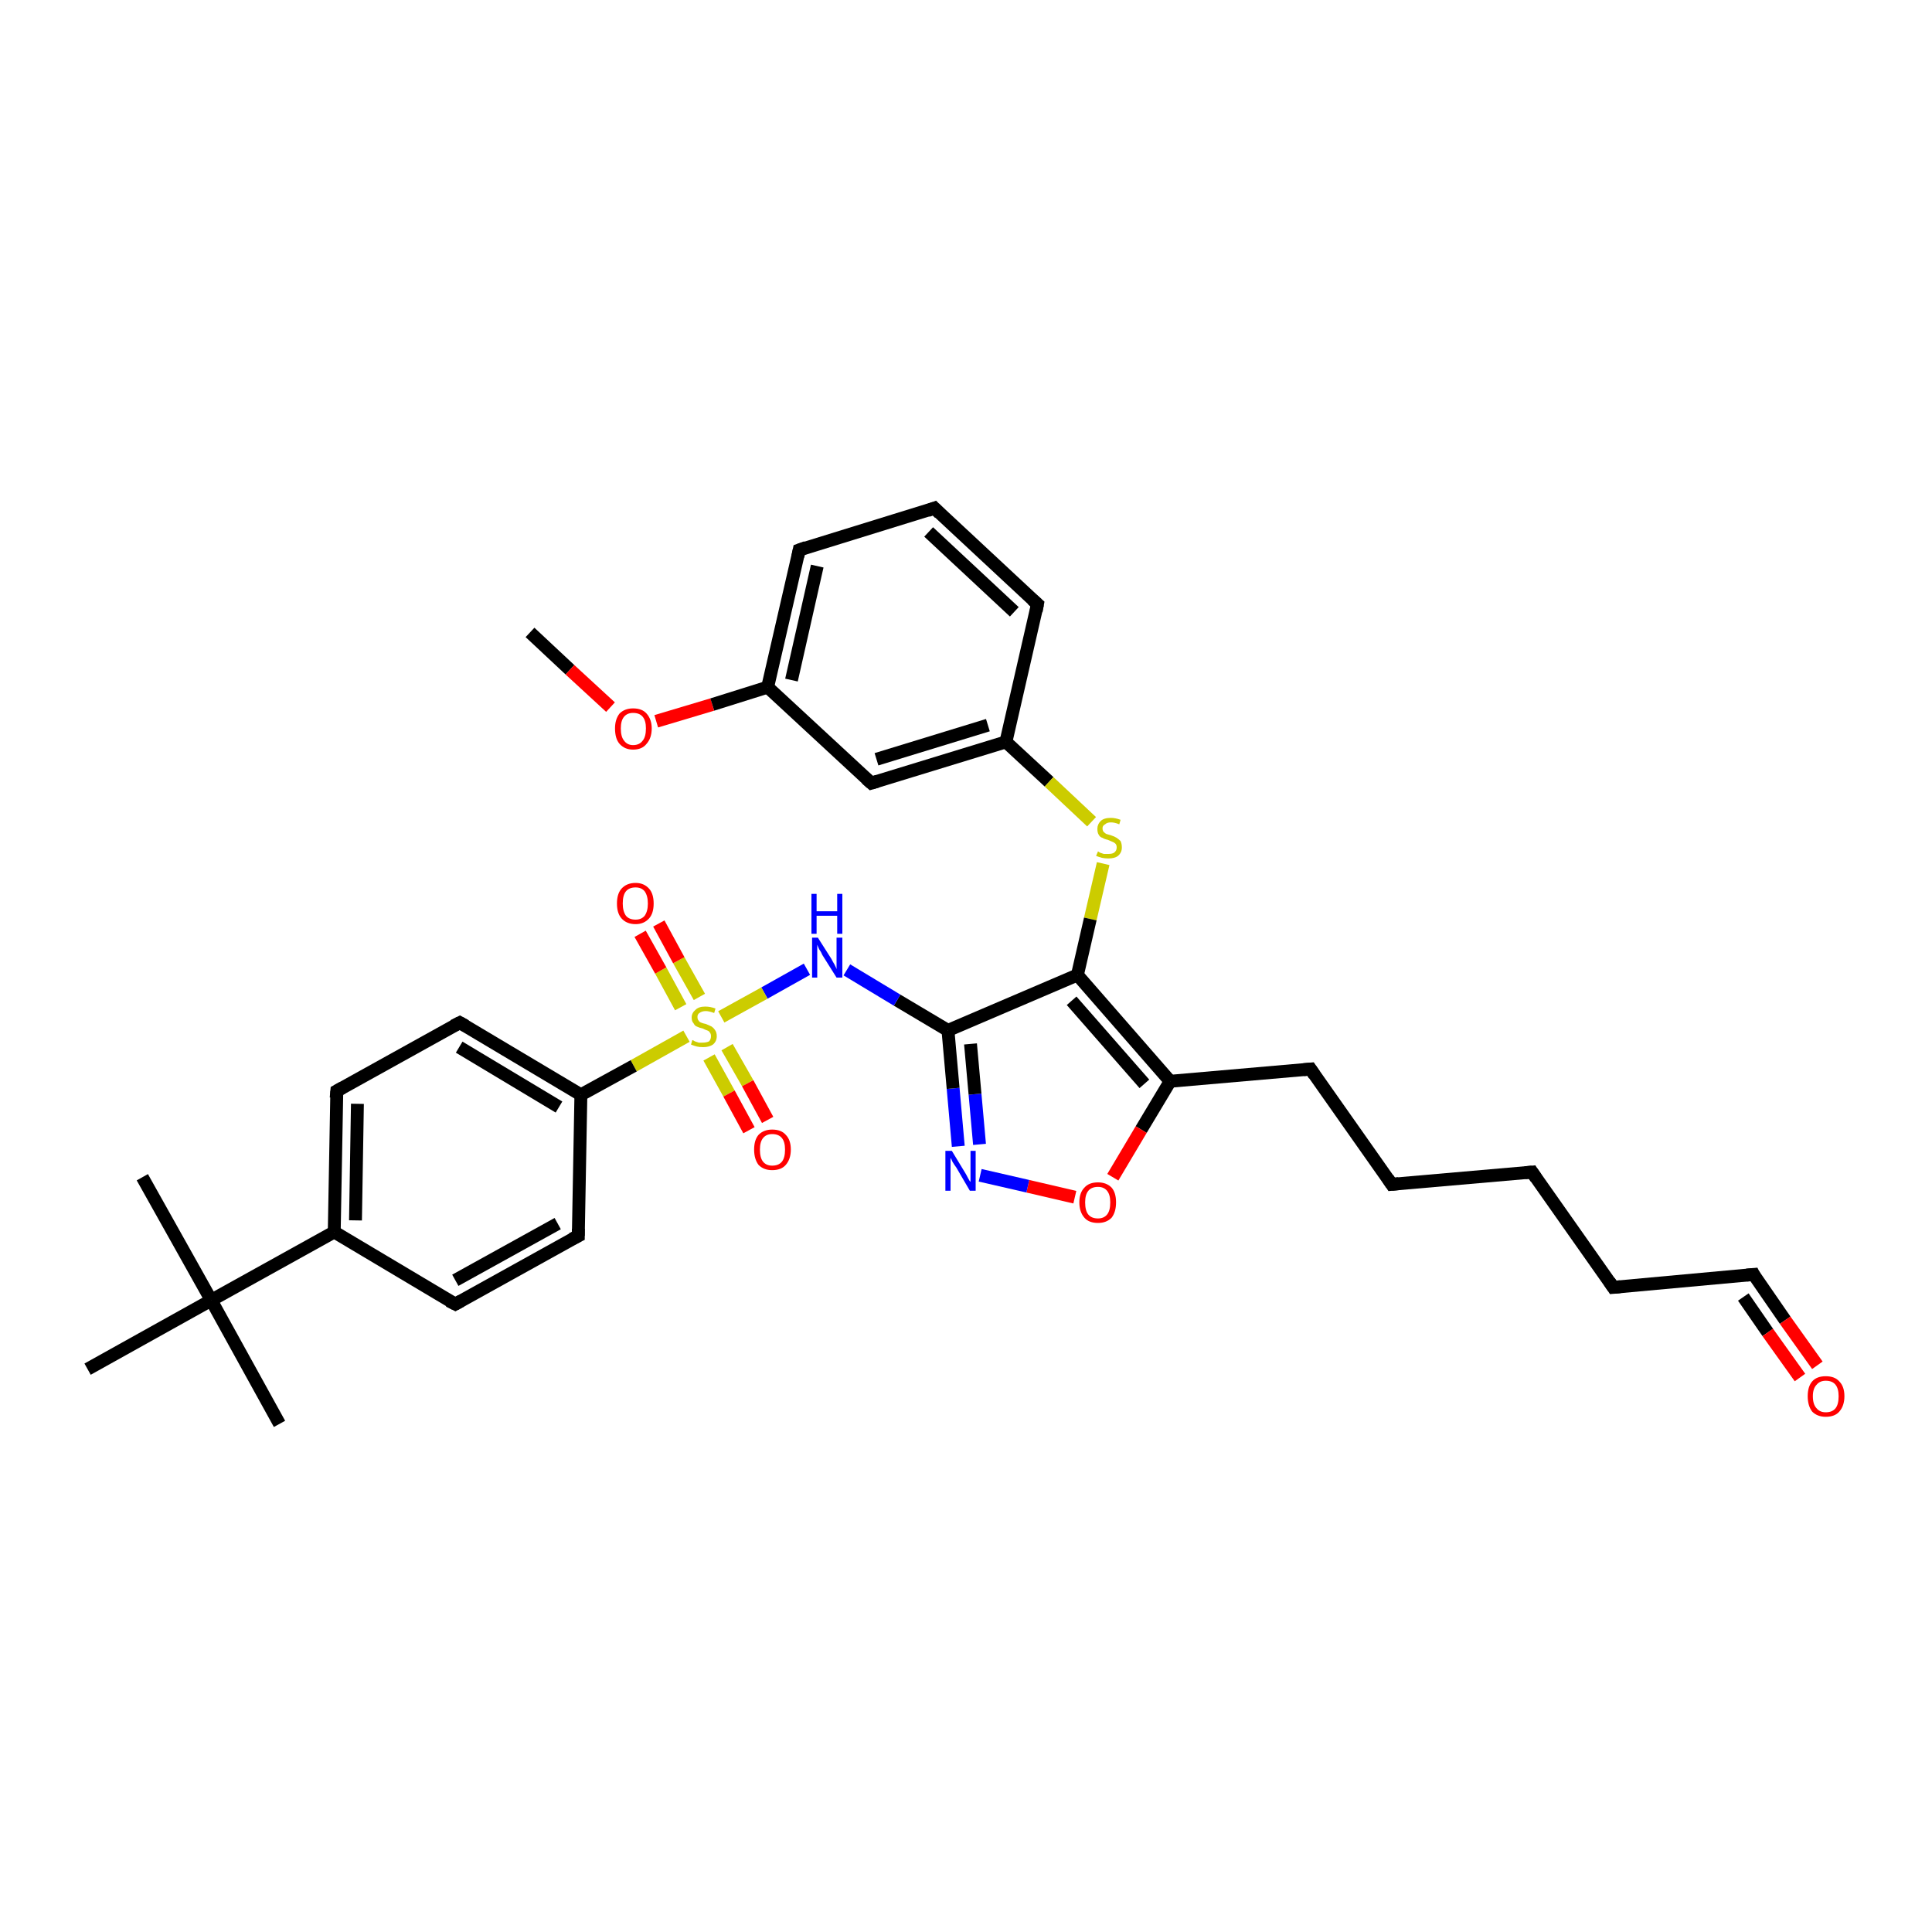 <?xml version='1.0' encoding='iso-8859-1'?>
<svg version='1.1' baseProfile='full'
              xmlns='http://www.w3.org/2000/svg'
                      xmlns:rdkit='http://www.rdkit.org/xml'
                      xmlns:xlink='http://www.w3.org/1999/xlink'
                  xml:space='preserve'
width='300px' height='300px' viewBox='0 0 300 300'>
<!-- END OF HEADER -->
<rect style='opacity:1.0;fill:#FFFFFF;stroke:none' width='300.0' height='300.0' x='0.0' y='0.0'> </rect>
<path class='bond-0 atom-0 atom-1' d='M 82.3,98.2 L 88.5,104.0' style='fill:none;fill-rule:evenodd;stroke:#000000;stroke-width:2.0px;stroke-linecap:butt;stroke-linejoin:miter;stroke-opacity:1' />
<path class='bond-0 atom-0 atom-1' d='M 88.5,104.0 L 94.8,109.8' style='fill:none;fill-rule:evenodd;stroke:#FF0000;stroke-width:2.0px;stroke-linecap:butt;stroke-linejoin:miter;stroke-opacity:1' />
<path class='bond-1 atom-1 atom-2' d='M 101.9,112.0 L 110.6,109.4' style='fill:none;fill-rule:evenodd;stroke:#FF0000;stroke-width:2.0px;stroke-linecap:butt;stroke-linejoin:miter;stroke-opacity:1' />
<path class='bond-1 atom-1 atom-2' d='M 110.6,109.4 L 119.2,106.7' style='fill:none;fill-rule:evenodd;stroke:#000000;stroke-width:2.0px;stroke-linecap:butt;stroke-linejoin:miter;stroke-opacity:1' />
<path class='bond-2 atom-2 atom-3' d='M 119.2,106.7 L 124.1,85.4' style='fill:none;fill-rule:evenodd;stroke:#000000;stroke-width:2.0px;stroke-linecap:butt;stroke-linejoin:miter;stroke-opacity:1' />
<path class='bond-2 atom-2 atom-3' d='M 122.9,105.6 L 126.9,87.9' style='fill:none;fill-rule:evenodd;stroke:#000000;stroke-width:2.0px;stroke-linecap:butt;stroke-linejoin:miter;stroke-opacity:1' />
<path class='bond-3 atom-3 atom-4' d='M 124.1,85.4 L 145.1,78.9' style='fill:none;fill-rule:evenodd;stroke:#000000;stroke-width:2.0px;stroke-linecap:butt;stroke-linejoin:miter;stroke-opacity:1' />
<path class='bond-4 atom-4 atom-5' d='M 145.1,78.9 L 161.1,93.8' style='fill:none;fill-rule:evenodd;stroke:#000000;stroke-width:2.0px;stroke-linecap:butt;stroke-linejoin:miter;stroke-opacity:1' />
<path class='bond-4 atom-4 atom-5' d='M 144.2,82.6 L 157.5,95.0' style='fill:none;fill-rule:evenodd;stroke:#000000;stroke-width:2.0px;stroke-linecap:butt;stroke-linejoin:miter;stroke-opacity:1' />
<path class='bond-5 atom-5 atom-6' d='M 161.1,93.8 L 156.2,115.2' style='fill:none;fill-rule:evenodd;stroke:#000000;stroke-width:2.0px;stroke-linecap:butt;stroke-linejoin:miter;stroke-opacity:1' />
<path class='bond-6 atom-6 atom-7' d='M 156.2,115.2 L 162.9,121.4' style='fill:none;fill-rule:evenodd;stroke:#000000;stroke-width:2.0px;stroke-linecap:butt;stroke-linejoin:miter;stroke-opacity:1' />
<path class='bond-6 atom-6 atom-7' d='M 162.9,121.4 L 169.5,127.6' style='fill:none;fill-rule:evenodd;stroke:#CCCC00;stroke-width:2.0px;stroke-linecap:butt;stroke-linejoin:miter;stroke-opacity:1' />
<path class='bond-7 atom-7 atom-8' d='M 171.3,134.1 L 169.3,142.7' style='fill:none;fill-rule:evenodd;stroke:#CCCC00;stroke-width:2.0px;stroke-linecap:butt;stroke-linejoin:miter;stroke-opacity:1' />
<path class='bond-7 atom-7 atom-8' d='M 169.3,142.7 L 167.3,151.4' style='fill:none;fill-rule:evenodd;stroke:#000000;stroke-width:2.0px;stroke-linecap:butt;stroke-linejoin:miter;stroke-opacity:1' />
<path class='bond-8 atom-8 atom-9' d='M 167.3,151.4 L 181.7,167.9' style='fill:none;fill-rule:evenodd;stroke:#000000;stroke-width:2.0px;stroke-linecap:butt;stroke-linejoin:miter;stroke-opacity:1' />
<path class='bond-8 atom-8 atom-9' d='M 166.4,155.4 L 177.7,168.3' style='fill:none;fill-rule:evenodd;stroke:#000000;stroke-width:2.0px;stroke-linecap:butt;stroke-linejoin:miter;stroke-opacity:1' />
<path class='bond-9 atom-9 atom-10' d='M 181.7,167.9 L 203.5,166.0' style='fill:none;fill-rule:evenodd;stroke:#000000;stroke-width:2.0px;stroke-linecap:butt;stroke-linejoin:miter;stroke-opacity:1' />
<path class='bond-10 atom-10 atom-11' d='M 203.5,166.0 L 216.1,183.9' style='fill:none;fill-rule:evenodd;stroke:#000000;stroke-width:2.0px;stroke-linecap:butt;stroke-linejoin:miter;stroke-opacity:1' />
<path class='bond-11 atom-11 atom-12' d='M 216.1,183.9 L 237.9,182.0' style='fill:none;fill-rule:evenodd;stroke:#000000;stroke-width:2.0px;stroke-linecap:butt;stroke-linejoin:miter;stroke-opacity:1' />
<path class='bond-12 atom-12 atom-13' d='M 237.9,182.0 L 250.5,199.9' style='fill:none;fill-rule:evenodd;stroke:#000000;stroke-width:2.0px;stroke-linecap:butt;stroke-linejoin:miter;stroke-opacity:1' />
<path class='bond-13 atom-13 atom-14' d='M 250.5,199.9 L 272.3,197.9' style='fill:none;fill-rule:evenodd;stroke:#000000;stroke-width:2.0px;stroke-linecap:butt;stroke-linejoin:miter;stroke-opacity:1' />
<path class='bond-14 atom-14 atom-15' d='M 272.3,197.9 L 277.2,205.0' style='fill:none;fill-rule:evenodd;stroke:#000000;stroke-width:2.0px;stroke-linecap:butt;stroke-linejoin:miter;stroke-opacity:1' />
<path class='bond-14 atom-14 atom-15' d='M 277.2,205.0 L 282.2,212.0' style='fill:none;fill-rule:evenodd;stroke:#FF0000;stroke-width:2.0px;stroke-linecap:butt;stroke-linejoin:miter;stroke-opacity:1' />
<path class='bond-14 atom-14 atom-15' d='M 270.7,201.4 L 274.5,206.9' style='fill:none;fill-rule:evenodd;stroke:#000000;stroke-width:2.0px;stroke-linecap:butt;stroke-linejoin:miter;stroke-opacity:1' />
<path class='bond-14 atom-14 atom-15' d='M 274.5,206.9 L 279.5,213.9' style='fill:none;fill-rule:evenodd;stroke:#FF0000;stroke-width:2.0px;stroke-linecap:butt;stroke-linejoin:miter;stroke-opacity:1' />
<path class='bond-15 atom-9 atom-16' d='M 181.7,167.9 L 177.2,175.4' style='fill:none;fill-rule:evenodd;stroke:#000000;stroke-width:2.0px;stroke-linecap:butt;stroke-linejoin:miter;stroke-opacity:1' />
<path class='bond-15 atom-9 atom-16' d='M 177.2,175.4 L 172.8,182.8' style='fill:none;fill-rule:evenodd;stroke:#FF0000;stroke-width:2.0px;stroke-linecap:butt;stroke-linejoin:miter;stroke-opacity:1' />
<path class='bond-16 atom-16 atom-17' d='M 166.9,185.9 L 159.6,184.2' style='fill:none;fill-rule:evenodd;stroke:#FF0000;stroke-width:2.0px;stroke-linecap:butt;stroke-linejoin:miter;stroke-opacity:1' />
<path class='bond-16 atom-16 atom-17' d='M 159.6,184.2 L 152.2,182.5' style='fill:none;fill-rule:evenodd;stroke:#0000FF;stroke-width:2.0px;stroke-linecap:butt;stroke-linejoin:miter;stroke-opacity:1' />
<path class='bond-17 atom-17 atom-18' d='M 148.8,178.0 L 148.0,169.0' style='fill:none;fill-rule:evenodd;stroke:#0000FF;stroke-width:2.0px;stroke-linecap:butt;stroke-linejoin:miter;stroke-opacity:1' />
<path class='bond-17 atom-17 atom-18' d='M 148.0,169.0 L 147.2,160.0' style='fill:none;fill-rule:evenodd;stroke:#000000;stroke-width:2.0px;stroke-linecap:butt;stroke-linejoin:miter;stroke-opacity:1' />
<path class='bond-17 atom-17 atom-18' d='M 152.1,177.7 L 151.4,169.9' style='fill:none;fill-rule:evenodd;stroke:#0000FF;stroke-width:2.0px;stroke-linecap:butt;stroke-linejoin:miter;stroke-opacity:1' />
<path class='bond-17 atom-17 atom-18' d='M 151.4,169.9 L 150.7,162.1' style='fill:none;fill-rule:evenodd;stroke:#000000;stroke-width:2.0px;stroke-linecap:butt;stroke-linejoin:miter;stroke-opacity:1' />
<path class='bond-18 atom-18 atom-19' d='M 147.2,160.0 L 139.3,155.3' style='fill:none;fill-rule:evenodd;stroke:#000000;stroke-width:2.0px;stroke-linecap:butt;stroke-linejoin:miter;stroke-opacity:1' />
<path class='bond-18 atom-18 atom-19' d='M 139.3,155.3 L 131.5,150.6' style='fill:none;fill-rule:evenodd;stroke:#0000FF;stroke-width:2.0px;stroke-linecap:butt;stroke-linejoin:miter;stroke-opacity:1' />
<path class='bond-19 atom-19 atom-20' d='M 125.3,150.5 L 118.7,154.2' style='fill:none;fill-rule:evenodd;stroke:#0000FF;stroke-width:2.0px;stroke-linecap:butt;stroke-linejoin:miter;stroke-opacity:1' />
<path class='bond-19 atom-19 atom-20' d='M 118.7,154.2 L 112.0,157.9' style='fill:none;fill-rule:evenodd;stroke:#CCCC00;stroke-width:2.0px;stroke-linecap:butt;stroke-linejoin:miter;stroke-opacity:1' />
<path class='bond-20 atom-20 atom-21' d='M 110.1,164.2 L 113.2,169.8' style='fill:none;fill-rule:evenodd;stroke:#CCCC00;stroke-width:2.0px;stroke-linecap:butt;stroke-linejoin:miter;stroke-opacity:1' />
<path class='bond-20 atom-20 atom-21' d='M 113.2,169.8 L 116.3,175.5' style='fill:none;fill-rule:evenodd;stroke:#FF0000;stroke-width:2.0px;stroke-linecap:butt;stroke-linejoin:miter;stroke-opacity:1' />
<path class='bond-20 atom-20 atom-21' d='M 112.9,162.6 L 116.1,168.2' style='fill:none;fill-rule:evenodd;stroke:#CCCC00;stroke-width:2.0px;stroke-linecap:butt;stroke-linejoin:miter;stroke-opacity:1' />
<path class='bond-20 atom-20 atom-21' d='M 116.1,168.2 L 119.2,173.9' style='fill:none;fill-rule:evenodd;stroke:#FF0000;stroke-width:2.0px;stroke-linecap:butt;stroke-linejoin:miter;stroke-opacity:1' />
<path class='bond-21 atom-20 atom-22' d='M 108.6,154.8 L 105.4,149.1' style='fill:none;fill-rule:evenodd;stroke:#CCCC00;stroke-width:2.0px;stroke-linecap:butt;stroke-linejoin:miter;stroke-opacity:1' />
<path class='bond-21 atom-20 atom-22' d='M 105.4,149.1 L 102.3,143.4' style='fill:none;fill-rule:evenodd;stroke:#FF0000;stroke-width:2.0px;stroke-linecap:butt;stroke-linejoin:miter;stroke-opacity:1' />
<path class='bond-21 atom-20 atom-22' d='M 105.7,156.4 L 102.6,150.7' style='fill:none;fill-rule:evenodd;stroke:#CCCC00;stroke-width:2.0px;stroke-linecap:butt;stroke-linejoin:miter;stroke-opacity:1' />
<path class='bond-21 atom-20 atom-22' d='M 102.6,150.7 L 99.4,145.0' style='fill:none;fill-rule:evenodd;stroke:#FF0000;stroke-width:2.0px;stroke-linecap:butt;stroke-linejoin:miter;stroke-opacity:1' />
<path class='bond-22 atom-20 atom-23' d='M 106.6,160.9 L 98.4,165.5' style='fill:none;fill-rule:evenodd;stroke:#CCCC00;stroke-width:2.0px;stroke-linecap:butt;stroke-linejoin:miter;stroke-opacity:1' />
<path class='bond-22 atom-20 atom-23' d='M 98.4,165.5 L 90.2,170.0' style='fill:none;fill-rule:evenodd;stroke:#000000;stroke-width:2.0px;stroke-linecap:butt;stroke-linejoin:miter;stroke-opacity:1' />
<path class='bond-23 atom-23 atom-24' d='M 90.2,170.0 L 71.4,158.8' style='fill:none;fill-rule:evenodd;stroke:#000000;stroke-width:2.0px;stroke-linecap:butt;stroke-linejoin:miter;stroke-opacity:1' />
<path class='bond-23 atom-23 atom-24' d='M 86.8,171.9 L 71.3,162.6' style='fill:none;fill-rule:evenodd;stroke:#000000;stroke-width:2.0px;stroke-linecap:butt;stroke-linejoin:miter;stroke-opacity:1' />
<path class='bond-24 atom-24 atom-25' d='M 71.4,158.8 L 52.3,169.4' style='fill:none;fill-rule:evenodd;stroke:#000000;stroke-width:2.0px;stroke-linecap:butt;stroke-linejoin:miter;stroke-opacity:1' />
<path class='bond-25 atom-25 atom-26' d='M 52.3,169.4 L 51.9,191.3' style='fill:none;fill-rule:evenodd;stroke:#000000;stroke-width:2.0px;stroke-linecap:butt;stroke-linejoin:miter;stroke-opacity:1' />
<path class='bond-25 atom-25 atom-26' d='M 55.5,171.4 L 55.2,189.5' style='fill:none;fill-rule:evenodd;stroke:#000000;stroke-width:2.0px;stroke-linecap:butt;stroke-linejoin:miter;stroke-opacity:1' />
<path class='bond-26 atom-26 atom-27' d='M 51.9,191.3 L 70.7,202.5' style='fill:none;fill-rule:evenodd;stroke:#000000;stroke-width:2.0px;stroke-linecap:butt;stroke-linejoin:miter;stroke-opacity:1' />
<path class='bond-27 atom-27 atom-28' d='M 70.7,202.5 L 89.8,191.9' style='fill:none;fill-rule:evenodd;stroke:#000000;stroke-width:2.0px;stroke-linecap:butt;stroke-linejoin:miter;stroke-opacity:1' />
<path class='bond-27 atom-27 atom-28' d='M 70.7,198.8 L 86.6,190.0' style='fill:none;fill-rule:evenodd;stroke:#000000;stroke-width:2.0px;stroke-linecap:butt;stroke-linejoin:miter;stroke-opacity:1' />
<path class='bond-28 atom-26 atom-29' d='M 51.9,191.3 L 32.8,201.9' style='fill:none;fill-rule:evenodd;stroke:#000000;stroke-width:2.0px;stroke-linecap:butt;stroke-linejoin:miter;stroke-opacity:1' />
<path class='bond-29 atom-29 atom-30' d='M 32.8,201.9 L 22.1,182.8' style='fill:none;fill-rule:evenodd;stroke:#000000;stroke-width:2.0px;stroke-linecap:butt;stroke-linejoin:miter;stroke-opacity:1' />
<path class='bond-30 atom-29 atom-31' d='M 32.8,201.9 L 43.4,221.1' style='fill:none;fill-rule:evenodd;stroke:#000000;stroke-width:2.0px;stroke-linecap:butt;stroke-linejoin:miter;stroke-opacity:1' />
<path class='bond-31 atom-29 atom-32' d='M 32.8,201.9 L 13.6,212.6' style='fill:none;fill-rule:evenodd;stroke:#000000;stroke-width:2.0px;stroke-linecap:butt;stroke-linejoin:miter;stroke-opacity:1' />
<path class='bond-32 atom-6 atom-33' d='M 156.2,115.2 L 135.3,121.6' style='fill:none;fill-rule:evenodd;stroke:#000000;stroke-width:2.0px;stroke-linecap:butt;stroke-linejoin:miter;stroke-opacity:1' />
<path class='bond-32 atom-6 atom-33' d='M 153.4,112.6 L 136.1,117.9' style='fill:none;fill-rule:evenodd;stroke:#000000;stroke-width:2.0px;stroke-linecap:butt;stroke-linejoin:miter;stroke-opacity:1' />
<path class='bond-33 atom-33 atom-2' d='M 135.3,121.6 L 119.2,106.7' style='fill:none;fill-rule:evenodd;stroke:#000000;stroke-width:2.0px;stroke-linecap:butt;stroke-linejoin:miter;stroke-opacity:1' />
<path class='bond-34 atom-18 atom-8' d='M 147.2,160.0 L 167.3,151.4' style='fill:none;fill-rule:evenodd;stroke:#000000;stroke-width:2.0px;stroke-linecap:butt;stroke-linejoin:miter;stroke-opacity:1' />
<path class='bond-35 atom-28 atom-23' d='M 89.8,191.9 L 90.2,170.0' style='fill:none;fill-rule:evenodd;stroke:#000000;stroke-width:2.0px;stroke-linecap:butt;stroke-linejoin:miter;stroke-opacity:1' />
<path d='M 123.9,86.4 L 124.1,85.4 L 125.2,85.0' style='fill:none;stroke:#000000;stroke-width:2.0px;stroke-linecap:butt;stroke-linejoin:miter;stroke-opacity:1;' />
<path d='M 144.0,79.3 L 145.1,78.9 L 145.9,79.7' style='fill:none;stroke:#000000;stroke-width:2.0px;stroke-linecap:butt;stroke-linejoin:miter;stroke-opacity:1;' />
<path d='M 160.3,93.1 L 161.1,93.8 L 160.9,94.9' style='fill:none;stroke:#000000;stroke-width:2.0px;stroke-linecap:butt;stroke-linejoin:miter;stroke-opacity:1;' />
<path d='M 202.4,166.1 L 203.5,166.0 L 204.1,166.9' style='fill:none;stroke:#000000;stroke-width:2.0px;stroke-linecap:butt;stroke-linejoin:miter;stroke-opacity:1;' />
<path d='M 215.5,183.0 L 216.1,183.9 L 217.2,183.8' style='fill:none;stroke:#000000;stroke-width:2.0px;stroke-linecap:butt;stroke-linejoin:miter;stroke-opacity:1;' />
<path d='M 236.8,182.1 L 237.9,182.0 L 238.5,182.9' style='fill:none;stroke:#000000;stroke-width:2.0px;stroke-linecap:butt;stroke-linejoin:miter;stroke-opacity:1;' />
<path d='M 249.9,199.0 L 250.5,199.9 L 251.6,199.8' style='fill:none;stroke:#000000;stroke-width:2.0px;stroke-linecap:butt;stroke-linejoin:miter;stroke-opacity:1;' />
<path d='M 271.2,198.0 L 272.3,197.9 L 272.5,198.3' style='fill:none;stroke:#000000;stroke-width:2.0px;stroke-linecap:butt;stroke-linejoin:miter;stroke-opacity:1;' />
<path d='M 72.3,159.3 L 71.4,158.8 L 70.4,159.3' style='fill:none;stroke:#000000;stroke-width:2.0px;stroke-linecap:butt;stroke-linejoin:miter;stroke-opacity:1;' />
<path d='M 53.2,168.9 L 52.3,169.4 L 52.2,170.5' style='fill:none;stroke:#000000;stroke-width:2.0px;stroke-linecap:butt;stroke-linejoin:miter;stroke-opacity:1;' />
<path d='M 69.7,202.0 L 70.7,202.5 L 71.6,202.0' style='fill:none;stroke:#000000;stroke-width:2.0px;stroke-linecap:butt;stroke-linejoin:miter;stroke-opacity:1;' />
<path d='M 88.8,192.4 L 89.8,191.9 L 89.8,190.8' style='fill:none;stroke:#000000;stroke-width:2.0px;stroke-linecap:butt;stroke-linejoin:miter;stroke-opacity:1;' />
<path d='M 136.3,121.3 L 135.3,121.6 L 134.5,120.9' style='fill:none;stroke:#000000;stroke-width:2.0px;stroke-linecap:butt;stroke-linejoin:miter;stroke-opacity:1;' />
<path class='atom-1' d='M 95.5 113.1
Q 95.5 111.7, 96.2 110.8
Q 97.0 110.0, 98.3 110.0
Q 99.7 110.0, 100.4 110.8
Q 101.2 111.7, 101.2 113.1
Q 101.2 114.6, 100.4 115.5
Q 99.7 116.4, 98.3 116.4
Q 97.0 116.4, 96.2 115.5
Q 95.5 114.7, 95.5 113.1
M 98.3 115.7
Q 99.3 115.7, 99.8 115.0
Q 100.3 114.4, 100.3 113.1
Q 100.3 111.9, 99.8 111.3
Q 99.3 110.7, 98.3 110.7
Q 97.4 110.7, 96.9 111.3
Q 96.4 111.9, 96.4 113.1
Q 96.4 114.4, 96.9 115.0
Q 97.4 115.7, 98.3 115.7
' fill='#FF0000'/>
<path class='atom-7' d='M 170.5 132.2
Q 170.5 132.2, 170.8 132.4
Q 171.1 132.5, 171.4 132.6
Q 171.8 132.6, 172.1 132.6
Q 172.7 132.6, 173.0 132.4
Q 173.4 132.1, 173.4 131.6
Q 173.4 131.2, 173.2 131.0
Q 173.0 130.8, 172.7 130.7
Q 172.5 130.6, 172.0 130.4
Q 171.5 130.3, 171.2 130.1
Q 170.8 130.0, 170.6 129.6
Q 170.4 129.3, 170.4 128.7
Q 170.4 128.0, 170.9 127.5
Q 171.4 127.0, 172.5 127.0
Q 173.2 127.0, 174.0 127.3
L 173.8 128.0
Q 173.1 127.7, 172.5 127.7
Q 171.9 127.7, 171.6 128.0
Q 171.2 128.2, 171.2 128.6
Q 171.2 129.0, 171.4 129.2
Q 171.6 129.4, 171.8 129.5
Q 172.1 129.6, 172.5 129.7
Q 173.1 129.9, 173.4 130.1
Q 173.7 130.3, 174.0 130.6
Q 174.2 131.0, 174.2 131.6
Q 174.2 132.4, 173.6 132.9
Q 173.1 133.3, 172.1 133.3
Q 171.6 133.3, 171.1 133.2
Q 170.7 133.1, 170.2 132.9
L 170.5 132.2
' fill='#CCCC00'/>
<path class='atom-15' d='M 280.7 216.8
Q 280.7 215.3, 281.4 214.5
Q 282.1 213.7, 283.5 213.7
Q 284.9 213.7, 285.6 214.5
Q 286.4 215.3, 286.4 216.8
Q 286.4 218.3, 285.6 219.2
Q 284.9 220.0, 283.5 220.0
Q 282.2 220.0, 281.4 219.2
Q 280.7 218.3, 280.7 216.8
M 283.5 219.3
Q 284.5 219.3, 285.0 218.7
Q 285.5 218.1, 285.5 216.8
Q 285.5 215.6, 285.0 215.0
Q 284.5 214.4, 283.5 214.4
Q 282.6 214.4, 282.1 215.0
Q 281.5 215.6, 281.5 216.8
Q 281.5 218.1, 282.1 218.7
Q 282.6 219.3, 283.5 219.3
' fill='#FF0000'/>
<path class='atom-16' d='M 167.6 186.7
Q 167.6 185.2, 168.4 184.4
Q 169.1 183.6, 170.5 183.6
Q 171.8 183.6, 172.6 184.4
Q 173.3 185.2, 173.3 186.7
Q 173.3 188.2, 172.6 189.1
Q 171.8 189.9, 170.5 189.9
Q 169.1 189.9, 168.4 189.1
Q 167.6 188.2, 167.6 186.7
M 170.5 189.2
Q 171.4 189.2, 171.9 188.6
Q 172.4 188.0, 172.4 186.7
Q 172.4 185.5, 171.9 184.9
Q 171.4 184.3, 170.5 184.3
Q 169.5 184.3, 169.0 184.9
Q 168.5 185.5, 168.5 186.7
Q 168.5 188.0, 169.0 188.6
Q 169.5 189.2, 170.5 189.2
' fill='#FF0000'/>
<path class='atom-17' d='M 147.8 178.7
L 149.8 182.0
Q 150.0 182.3, 150.3 182.9
Q 150.6 183.5, 150.7 183.5
L 150.7 178.7
L 151.5 178.7
L 151.5 184.9
L 150.6 184.9
L 148.5 181.3
Q 148.2 180.9, 147.9 180.4
Q 147.7 179.9, 147.6 179.8
L 147.6 184.9
L 146.8 184.9
L 146.8 178.7
L 147.8 178.7
' fill='#0000FF'/>
<path class='atom-19' d='M 127.0 145.6
L 129.1 148.9
Q 129.3 149.3, 129.6 149.8
Q 129.9 150.4, 129.9 150.5
L 129.9 145.6
L 130.8 145.6
L 130.8 151.8
L 129.9 151.8
L 127.7 148.3
Q 127.5 147.8, 127.2 147.4
Q 127.0 146.9, 126.9 146.7
L 126.9 151.8
L 126.1 151.8
L 126.1 145.6
L 127.0 145.6
' fill='#0000FF'/>
<path class='atom-19' d='M 126.0 138.8
L 126.8 138.8
L 126.8 141.5
L 130.0 141.5
L 130.0 138.8
L 130.8 138.8
L 130.8 145.0
L 130.0 145.0
L 130.0 142.2
L 126.8 142.2
L 126.8 145.0
L 126.0 145.0
L 126.0 138.8
' fill='#0000FF'/>
<path class='atom-20' d='M 107.5 161.5
Q 107.6 161.5, 107.9 161.7
Q 108.2 161.8, 108.5 161.9
Q 108.8 161.9, 109.1 161.9
Q 109.7 161.9, 110.1 161.7
Q 110.4 161.4, 110.4 160.9
Q 110.4 160.5, 110.2 160.3
Q 110.1 160.1, 109.8 160.0
Q 109.5 159.9, 109.1 159.7
Q 108.6 159.6, 108.2 159.4
Q 107.9 159.3, 107.7 158.9
Q 107.4 158.6, 107.4 158.0
Q 107.4 157.3, 108.0 156.8
Q 108.5 156.3, 109.5 156.3
Q 110.3 156.3, 111.1 156.6
L 110.9 157.3
Q 110.1 157.0, 109.6 157.0
Q 109.0 157.0, 108.6 157.3
Q 108.3 157.5, 108.3 157.9
Q 108.3 158.3, 108.5 158.5
Q 108.6 158.7, 108.9 158.8
Q 109.1 158.9, 109.6 159.0
Q 110.1 159.2, 110.5 159.4
Q 110.8 159.6, 111.0 159.9
Q 111.3 160.3, 111.3 160.9
Q 111.3 161.7, 110.7 162.2
Q 110.1 162.6, 109.2 162.6
Q 108.6 162.6, 108.2 162.5
Q 107.8 162.4, 107.3 162.2
L 107.5 161.5
' fill='#CCCC00'/>
<path class='atom-21' d='M 117.1 178.5
Q 117.1 177.0, 117.8 176.2
Q 118.6 175.4, 119.9 175.4
Q 121.3 175.4, 122.0 176.2
Q 122.8 177.0, 122.8 178.5
Q 122.8 180.0, 122.0 180.9
Q 121.3 181.7, 119.9 181.7
Q 118.6 181.7, 117.8 180.9
Q 117.1 180.0, 117.1 178.5
M 119.9 181.0
Q 120.9 181.0, 121.4 180.4
Q 121.9 179.8, 121.9 178.5
Q 121.9 177.3, 121.4 176.7
Q 120.9 176.1, 119.9 176.1
Q 119.0 176.1, 118.5 176.7
Q 118.0 177.3, 118.0 178.5
Q 118.0 179.8, 118.5 180.4
Q 119.0 181.0, 119.9 181.0
' fill='#FF0000'/>
<path class='atom-22' d='M 95.8 140.3
Q 95.8 138.8, 96.5 138.0
Q 97.3 137.1, 98.7 137.1
Q 100.0 137.1, 100.8 138.0
Q 101.5 138.8, 101.5 140.3
Q 101.5 141.8, 100.8 142.6
Q 100.0 143.5, 98.7 143.5
Q 97.3 143.5, 96.5 142.6
Q 95.8 141.8, 95.8 140.3
M 98.7 142.8
Q 99.6 142.8, 100.1 142.2
Q 100.6 141.5, 100.6 140.3
Q 100.6 139.1, 100.1 138.4
Q 99.6 137.8, 98.7 137.8
Q 97.7 137.8, 97.2 138.4
Q 96.7 139.0, 96.7 140.3
Q 96.7 141.5, 97.2 142.2
Q 97.7 142.8, 98.7 142.8
' fill='#FF0000'/>
</svg>
